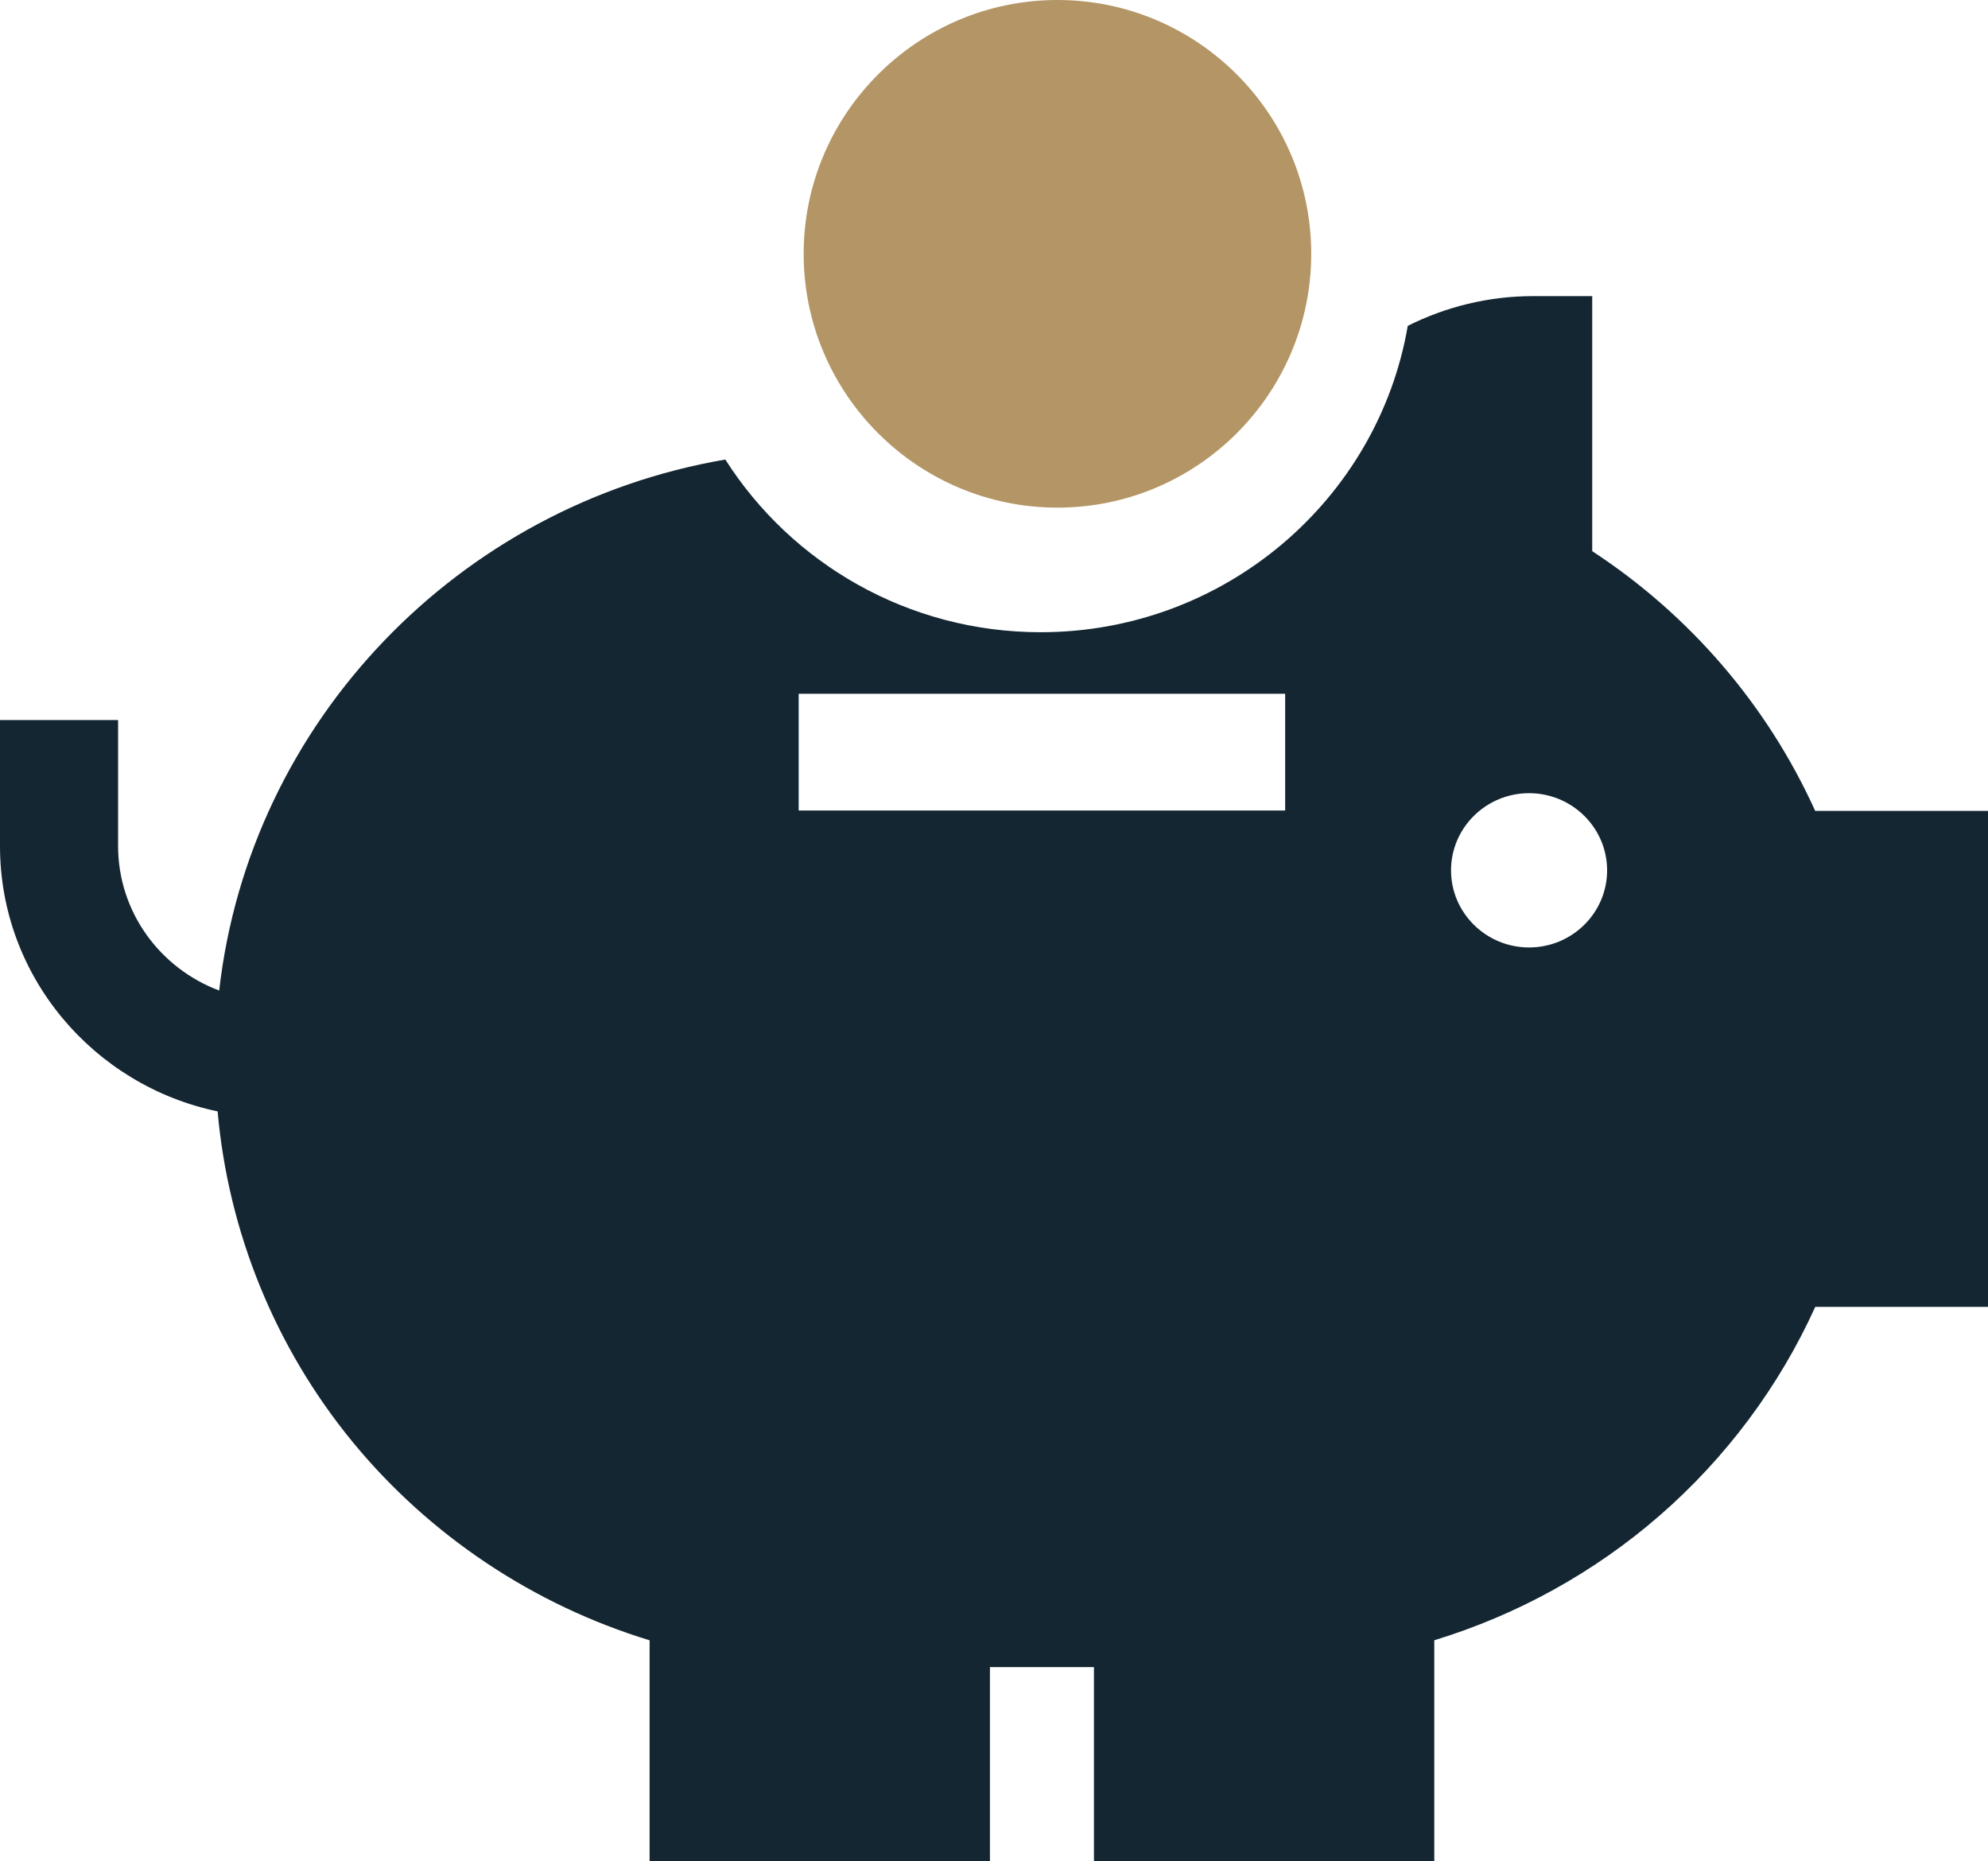 <?xml version="1.0" encoding="UTF-8"?> <svg xmlns="http://www.w3.org/2000/svg" xmlns:xlink="http://www.w3.org/1999/xlink" width="47px" height="44px" viewBox="0 0 47 44" version="1.1"><!-- Generator: Sketch 54.1 (76490) - https://sketchapp.com --><title>289152</title><desc>Created with Sketch.</desc><g id="Page-1" stroke="none" stroke-width="1" fill="none" fill-rule="evenodd"><g id="Desktop-HD" transform="translate(-89, -928)" fill-rule="nonzero"><g id="289152" transform="translate(89, 928)"><path d="M42.914,19.168 C41.786,16.675 39.952,14.539 37.643,13.029 L37.643,7 L36.247,7 C35.192,7 34.181,7.252 33.282,7.703 C32.578,11.808 28.955,14.945 24.604,14.945 C21.466,14.945 18.707,13.313 17.148,10.863 C10.835,11.943 5.905,17.059 5.182,23.415 C3.787,22.893 2.792,21.559 2.792,20 L2.792,17.021 L0,17.021 L0,20 C0,23.08 2.21,25.66 5.145,26.272 C5.396,29.119 6.505,31.853 8.332,34.08 C10.153,36.3 12.617,37.94 15.358,38.775 L15.358,44 L23.404,44 L23.404,39.409 L25.863,39.409 L25.863,44 L33.909,44 L33.909,38.774 C35.867,38.177 37.693,37.17 39.239,35.824 C40.808,34.459 42.066,32.768 42.916,30.893 L47,30.893 L47,19.168 L42.914,19.168 Z M30.384,19.16 L18.882,19.16 L18.882,16.4 L30.384,16.4 L30.384,19.16 Z M36.15,22.397 C35.133,22.397 34.305,21.579 34.305,20.574 C34.305,19.568 35.133,18.75 36.15,18.75 C37.168,18.75 37.995,19.568 37.995,20.574 C37.995,21.579 37.168,22.397 36.15,22.397 Z" id="Shape" fill="#132632"></path><path d="M25,0 C21.692,0 19,2.692 19,6 C19,9.308 21.692,12 25,12 C28.308,12 31,9.308 31,6 C31,2.692 28.308,0 25,0 Z" id="Path" fill="#B49666"></path></g></g></g></svg> 